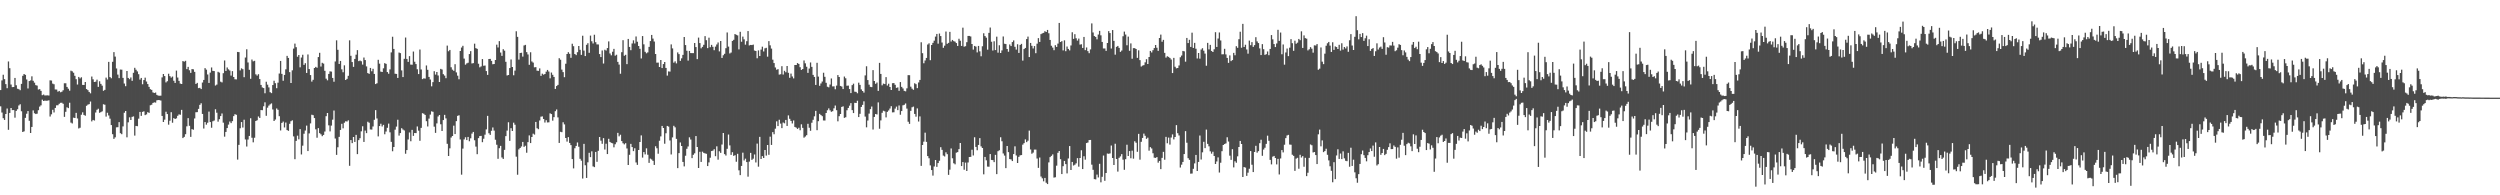 <?xml version="1.0" encoding="UTF-8"?>
<svg xmlns="http://www.w3.org/2000/svg" width="1920" height="150">
  <path d="M0 69.195h1v12.462H0zM1 61.744h1v24.662H1zM2 57.372h1v33.394H2zM3 60.776h1v31.329H3zM4 64.598h1v22.946H4zM5 67.742h1v15.598H5zM6 47.195h1v52.495H6zM7 52.392h1v34.359H7zM8 64.943h1v18.000H8zM9 66.938h1v17.632H9zM10 66.824h1v17.699H10zM11 59.878h1v30.468H11zM12 65.509h1v19.641H12zM13 68.156h1v15.749H13zM14 68.494h1v12.501H14zM15 69.270h1v10.796H15zM16 64.432h1v21.037H16zM17 58.234h1v43.153H17zM18 56.836h1v44.033H18zM19 57.500h1v32.996H19zM20 61.031h1v26.294H20zM21 67.953h1v17.367H21zM22 62.240h1v30.519H22zM23 61.734h1v40.416H23zM24 58.642h1v38.854H24zM25 62.066h1v22.735H25zM26 63.511h1v23.489H26zM27 65.362h1v22.251H27zM28 65.754h1v21.559H28zM29 68.755h1v15.901H29zM30 68.479h1v13.372H30zM31 69.792h1v11.090H31zM32 73.104h1v3.454H32zM33 72.586h1v4.994H33zM34 73.305h1v3.982H34zM35 73.283h1v4.140H35zM36 73.211h1v4.105H36zM37 73.385h1v3.658H37zM38 61.717h1v27.775H38zM39 61.864h1v25.951H39zM40 64.192h1v20.139H40zM41 64.725h1v21.656H41zM42 68.703h1v14.169H42zM43 68.755h1v12.128H43zM44 70.424h1v10.398H44zM45 69.852h1v9.860H45zM46 70.844h1v8.083H46zM47 70.457h1v8.450H47zM48 69.339h1v10.374H48zM49 63.923h1v25.811H49zM50 63.968h1v21.907H50zM51 66.778h1v15.658H51zM52 68.139h1v14.884H52zM53 69.641h1v9.282H53zM54 54.294h1v39.846H54zM55 54.797h1v40.035H55zM56 55.869h1v34.524H56zM57 58.205h1v32.424H57zM58 60.818h1v25.866H58zM59 64.911h1v26.082H59zM60 59.080h1v39.582H60zM61 60.199h1v37.893H61zM62 59.356h1v28.772H62zM63 65.186h1v21.085H63zM64 65.261h1v23.006H64zM65 62.973h1v25.918H65zM66 68.382h1v12.896H66zM67 69.205h1v11.174H67zM68 70.596h1v9.381H68zM69 71.704h1v6.292H69zM70 58.759h1v34.492H70zM71 60.904h1v31.225H71zM72 62.964h1v29.579H72zM73 62.743h1v23.702H73zM74 61.194h1v23.115H74zM75 66.704h1v16.779H75zM76 62.411h1v24.206H76zM77 64.416h1v21.689H77zM78 65.781h1v19.715H78zM79 69.735h1v10.360H79zM80 69.015h1v11.402H80zM81 59.605h1v29.949H81zM82 61.097h1v25.489H82zM83 47.528h1v41.152H83zM84 59.200h1v31.961H84zM85 60.133h1v35.912H85zM86 47.488h1v55.582H86zM87 40.026h1v66.626H87zM88 43.488h1v61.962H88zM89 52.603h1v45.164H89zM90 57.311h1v40.373H90zM91 60.004h1v33.776H91zM92 53.415h1v48.868H92zM93 53.518h1v49.566H93zM94 59.812h1v37.240H94zM95 64.149h1v22.429H95zM96 66.194h1v19.066H96zM97 54.530h1v50.947H97zM98 59.874h1v34.072H98zM99 60.801h1v29.303H99zM100 59.514h1v32.621H100zM101 62.066h1v27.698H101zM102 55.924h1v33.467H102zM103 52.067h1v52.098H103zM104 53.552h1v43.179H104zM105 54.838h1v42.087H105zM106 57.009h1v34.144H106zM107 61.134h1v24.814H107zM108 59.837h1v29.160H108zM109 64.704h1v21.230H109zM110 61.472h1v24.006H110zM111 59.654h1v28.750H111zM112 62.637h1v25.244H112zM113 64.582h1v21.570H113zM114 66.689h1v20.001H114zM115 68.519h1v12.348H115zM116 69.025h1v11.388H116zM117 70.958h1v8.100H117zM118 71.442h1v7.170H118zM119 71.039h1v7.762H119zM120 72.856h1v4.183H120zM121 73.411h1v3.380H121zM122 73.514h1v3.385H122zM123 73.478h1v3.750H123zM124 59.452h1v29.588H124zM125 56.854h1v36.847H125zM126 58.396h1v33.491H126zM127 63.300h1v22.536H127zM128 62.370h1v25.225H128zM129 56.624h1v39.144H129zM130 58.467h1v34.232H130zM131 59.597h1v26.585H131zM132 58.753h1v35.494H132zM133 62.015h1v28.686H133zM134 63.701h1v27.668H134zM135 54.241h1v36.642H135zM136 59.552h1v29.407H136zM137 62.125h1v25.731H137zM138 64.184h1v23.951H138zM139 64.531h1v19.832H139zM140 46.914h1v59.144H140zM141 47.349h1v57.745H141zM142 46.680h1v56.396H142zM143 53.115h1v43.899H143zM144 51.372h1v39.375H144zM145 53.949h1v42.651H145zM146 55.939h1v49.180H146zM147 53.030h1v46.134H147zM148 53.236h1v46.420H148zM149 55.170h1v35.805H149zM150 64.466h1v21.752H150zM151 63.634h1v22.475H151zM152 67.711h1v15.891H152zM153 67.448h1v13.112H153zM154 68.415h1v10.874H154zM155 63.404h1v24.121H155zM156 61.383h1v37.335H156zM157 52.305h1v41.419H157zM158 53.508h1v42.218H158zM159 57.192h1v37.067H159zM160 63.670h1v22.024H160zM161 55.762h1v37.970H161zM162 51.817h1v46.265H162zM163 54.447h1v38.673H163zM164 54.566h1v37.989H164zM165 65.694h1v18.198H165zM166 64.993h1v21.562H166zM167 55.119h1v38.346H167zM168 55.734h1v35.789H168zM169 62.724h1v26.426H169zM170 63.270h1v23.884H170zM171 56.237h1v37.981H171zM172 46.426h1v58.526H172zM173 54.454h1v46.852H173zM174 51.797h1v46.559H174zM175 53.244h1v42.459H175zM176 54.183h1v39.152H176zM177 58.051h1v36.531H177zM178 54.614h1v38.441H178zM179 59.144h1v30.064H179zM180 60.851h1v26.851H180zM181 60.957h1v27.199H181zM182 39.880h1v82.700H182zM183 40.038h1v71.205H183zM184 54.041h1v44.442H184zM185 52.487h1v41.238H185zM186 53.159h1v44.796H186zM187 59.274h1v32.666H187zM188 44.189h1v62.908H188zM189 37.856h1v74.690H189zM190 47.971h1v59.187H190zM191 53.628h1v50.767H191zM192 60.499h1v30.341H192zM193 45.709h1v60.084H193zM194 47.119h1v62.175H194zM195 46.678h1v59.126H195zM196 57.084h1v35.833H196zM197 58.067h1v34.298H197zM198 56.983h1v32.449H198zM199 60.724h1v29.826H199zM200 65.234h1v19.283H200zM201 67.161h1v17.469H201zM202 67.628h1v13.993H202zM203 71.639h1v6.971H203zM204 62.774h1v26.158H204zM205 65.001h1v17.705H205zM206 67.113h1v13.993H206zM207 70.834h1v9.308H207zM208 71.535h1v7.876H208zM209 65.342h1v18.706H209zM210 61.982h1v30.946H210zM211 63.901h1v27.923H211zM212 67.761h1v15.565H212zM213 63.489h1v20.857H213zM214 56.489h1v32.761H214zM215 46.815h1v53.362H215zM216 56.745h1v37.654H216zM217 62.013h1v31.383H217zM218 57.559h1v40.354H218zM219 53.245h1v40.880H219zM220 42.904h1v57.007H220zM221 44.499h1v56.013H221zM222 55.381h1v39.691H222zM223 63.723h1v29.361H223zM224 54.016h1v38.411H224zM225 37.325h1v67.448H225zM226 33.511h1v88.760H226zM227 36.252h1v71.928H227zM228 43.591h1v60.619H228zM229 42.248h1v64.777H229zM230 51.710h1v47.481H230zM231 44.198h1v74.432H231zM232 42.041h1v69.813H232zM233 49.840h1v52.869H233zM234 48.533h1v51.729H234zM235 56.024h1v40.438H235zM236 41.823h1v74.188H236zM237 53.038h1v49.427H237zM238 57.646h1v37.144H238zM239 62.687h1v25.439H239zM240 61.263h1v27.221H240zM241 52.226h1v38.471H241zM242 51.336h1v47.994H242zM243 52.014h1v53.750H243zM244 43.816h1v54.605H244zM245 40.543h1v61.696H245zM246 51.111h1v52.063H246zM247 48.255h1v56.366H247zM248 48.834h1v54.796H248zM249 54.371h1v46.656H249zM250 60.403h1v28.829H250zM251 61.714h1v25.078H251zM252 56.778h1v39.454H252zM253 54.800h1v46.091H253zM254 55.010h1v41.444H254zM255 59.878h1v32.003H255zM256 62.778h1v22.106H256zM257 47.212h1v59.167H257zM258 30.951h1v87.983H258zM259 38.229h1v74.847H259zM260 49.087h1v56.016H260zM261 46.772h1v52.994H261zM262 53.267h1v41.824H262zM263 55.508h1v43.072H263zM264 50.194h1v44.078H264zM265 61.424h1v31.729H265zM266 60.595h1v32.764H266zM267 58.239h1v34.192H267zM268 30.971h1v96.348H268zM269 42.876h1v64.693H269zM270 47.649h1v62.255H270zM271 51.329h1v53.889H271zM272 45.265h1v63.735H272zM273 41.976h1v61.604H273zM274 38.488h1v79.873H274zM275 46.944h1v60.693H275zM276 46.495h1v59.653H276zM277 47.043h1v53.823H277zM278 49.617h1v47.339H278zM279 44.160h1v64.849H279zM280 46.109h1v54.209H280zM281 51.019h1v51.225H281zM282 56.110h1v37.394H282zM283 56.714h1v37.542H283zM284 52.155h1v47.261H284zM285 54.723h1v44.805H285zM286 52.820h1v44.280H286zM287 56.797h1v35.186H287zM288 64.555h1v20.009H288zM289 63.927h1v27.074H289zM290 45.939h1v58.827H290zM291 48.916h1v47.905H291zM292 54.978h1v40.063H292zM293 55.281h1v41.854H293zM294 52.476h1v43.436H294zM295 48.506h1v54.600H295zM296 49.034h1v52.002H296zM297 55.367h1v42.758H297zM298 56.635h1v38.287H298zM299 53.282h1v48.344H299zM300 40.229h1v68.699H300zM301 28.229h1v87.922H301zM302 37.596h1v75.309H302zM303 56.652h1v42.957H303zM304 56.804h1v40.416H304zM305 59.840h1v32.110H305zM306 40.327h1v63.809H306zM307 40.791h1v61.390H307zM308 54.057h1v44.397H308zM309 59.211h1v40.271H309zM310 45.183h1v55.014H310zM311 28.817h1v89.250H311zM312 45.280h1v69.954H312zM313 47.513h1v59.592H313zM314 43.099h1v58.630H314zM315 49.604h1v58.878H315zM316 49.723h1v50.040H316zM317 39.561h1v64.784H317zM318 47.433h1v54.733H318zM319 49.223h1v53.015H319zM320 53.187h1v43.955H320zM321 56.900h1v43.453H321zM322 38.055h1v70.075H322zM323 53.349h1v44.834H323zM324 60.791h1v26.164H324zM325 60.181h1v27.154H325zM326 60.359h1v27.932H326zM327 50.292h1v42.773H327zM328 53.606h1v43.500H328zM329 59.102h1v31.972H329zM330 61.066h1v26.953H330zM331 66.299h1v19.226H331zM332 63.094h1v22.746H332zM333 54.697h1v42.602H333zM334 57.313h1v44.730H334zM335 55.299h1v39.446H335zM336 57.970h1v31.469H336zM337 62.975h1v25.336H337zM338 52.914h1v42.535H338zM339 53.379h1v47.250H339zM340 56.994h1v35.242H340zM341 58.070h1v30.131H341zM342 60.082h1v30.867H342zM343 35.011h1v75.441H343zM344 39.382h1v80.418H344zM345 38.335h1v75.562H345zM346 51.671h1v53.930H346zM347 53.488h1v50.938H347zM348 54.367h1v42.145H348zM349 49.310h1v53.631H349zM350 55.615h1v37.402H350zM351 58.091h1v30.886H351zM352 60.874h1v27.639H352zM353 39.177h1v67.952H353zM354 36.516h1v97.620H354zM355 35.151h1v78.974H355zM356 45.026h1v62.020H356zM357 49.647h1v55.787H357zM358 48.696h1v58.883H358zM359 48.198h1v56.952H359zM360 41.548h1v66.961H360zM361 39.269h1v66.965H361zM362 48.727h1v53.879H362zM363 48.477h1v52.872H363zM364 33.544h1v74.201H364zM365 36.988h1v75.597H365zM366 37.526h1v80.918H366zM367 48.953h1v57.118H367zM368 51.727h1v52.766H368zM369 50.979h1v53.392H369zM370 45.363h1v63.866H370zM371 50.506h1v56.029H371zM372 50.307h1v53.096H372zM373 54.555h1v44.830H373zM374 57.511h1v31.462H374zM375 45.300h1v57.072H375zM376 45.224h1v58.363H376zM377 46.748h1v53.706H377zM378 49.340h1v48.540H378zM379 49.174h1v51.148H379zM380 46.056h1v61.280H380zM381 34.313h1v76.860H381zM382 36.437h1v85.509H382zM383 31.576h1v82.217H383zM384 40.338h1v71.663H384zM385 42.915h1v78.024H385zM386 37.764h1v84.308H386zM387 38.921h1v76.171H387zM388 47.456h1v57.075H388zM389 57.945h1v42.352H389zM390 57.583h1v36.309H390zM391 52.268h1v55.934H391zM392 45.648h1v52.799H392zM393 51.470h1v49.122H393zM394 57.829h1v36.368H394zM395 54.209h1v41.568H395zM396 24.010h1v96.325H396zM397 28.321h1v105.862H397zM398 45.785h1v68.956H398zM399 40.719h1v72.969H399zM400 40.476h1v72.013H400zM401 43.452h1v65.552H401zM402 34.902h1v77.898H402zM403 34.476h1v77.462H403zM404 40.049h1v77.239H404zM405 41.847h1v67.301H405zM406 49.769h1v54.240H406zM407 40.155h1v69.740H407zM408 47.219h1v57.986H408zM409 48.075h1v54.588H409zM410 51.724h1v51.657H410zM411 51.538h1v42.085H411zM412 54.250h1v44.237H412zM413 54.405h1v44.810H413zM414 52.528h1v39.994H414zM415 58.279h1v31.319H415zM416 56.583h1v32.829H416zM417 57.333h1v34.053H417zM418 56.816h1v37.281H418zM419 55.051h1v37.288H419zM420 53.699h1v40.339H420zM421 54.925h1v39.015H421zM422 60.178h1v26.862H422zM423 55.711h1v31.901H423zM424 57.429h1v35.241H424zM425 59.066h1v30.917H425zM426 68.317h1v17.070H426zM427 66.084h1v18.000H427zM428 65.177h1v24.988H428zM429 44.705h1v65.075H429zM430 45.877h1v55.339H430zM431 53.461h1v48.076H431zM432 55.406h1v38.503H432zM433 59.313h1v36.242H433zM434 48.947h1v57.034H434zM435 41.466h1v67.296H435zM436 40.109h1v65.205H436zM437 41.330h1v68.444H437zM438 44.374h1v67.069H438zM439 33.571h1v88.568H439zM440 35.505h1v93.824H440zM441 41.475h1v72.381H441zM442 42.325h1v69.774H442zM443 40.083h1v69.335H443zM444 35.304h1v77.387H444zM445 38.248h1v83.689H445zM446 42.122h1v81.286H446zM447 27.422h1v109.701H447zM448 38.860h1v71.625H448zM449 43.043h1v83.869H449zM450 34.384h1v102.247H450zM451 33.178h1v91.474H451zM452 40.564h1v76.794H452zM453 27.351h1v93.336H453zM454 31.686h1v84.518H454zM455 33.369h1v94.435H455zM456 26.687h1v101.678H456zM457 32.393h1v84.276H457zM458 34.102h1v90.142H458zM459 34.153h1v81.659H459zM460 41.531h1v63.666H460zM461 43.833h1v64.212H461zM462 38.774h1v71.670H462zM463 48.793h1v57.305H463zM464 38.185h1v76.667H464zM465 38.790h1v71.605H465zM466 36.937h1v81.385H466zM467 31.818h1v74.775H467zM468 41.076h1v67.949H468zM469 42.486h1v67.259H469zM470 39.735h1v70.325H470zM471 37.511h1v75.640H471zM472 42.732h1v68.060H472zM473 42.056h1v67.225H473zM474 47.503h1v54.538H474zM475 49.601h1v55.089H475zM476 56.650h1v46.838H476zM477 40.083h1v68.259H477zM478 30.851h1v79.187H478zM479 42.780h1v68.142H479zM480 42.087h1v67.885H480zM481 49.234h1v64.773H481zM482 29.877h1v96.820H482zM483 36.029h1v82.842H483zM484 38.532h1v71.981H484zM485 33.360h1v79.568H485zM486 30.963h1v85.097H486zM487 33.380h1v80.494H487zM488 28.005h1v96.778H488zM489 32.074h1v94.529H489zM490 35.326h1v79.865H490zM491 37.458h1v71.606H491zM492 44.876h1v59.131H492zM493 27.714h1v93.323H493zM494 34.046h1v82.739H494zM495 39.805h1v78.775H495zM496 40.982h1v72.954H496zM497 40.239h1v78.576H497zM498 35.983h1v89.087H498zM499 31.517h1v90.274H499zM500 26.824h1v95.652H500zM501 29.632h1v93.936H501zM502 31.871h1v94.795H502zM503 41.477h1v70.831H503zM504 48.148h1v65.725H504zM505 48.059h1v70.016H505zM506 51.459h1v56.611H506zM507 46.085h1v58.681H507zM508 52.277h1v44.460H508zM509 49.218h1v49.102H509zM510 47.594h1v62.816H510zM511 52.150h1v50.200H511zM512 58.081h1v38.614H512zM513 54.819h1v42.397H513zM514 54.978h1v52.883H514zM515 34.083h1v84.570H515zM516 37.193h1v68.347H516zM517 48.133h1v48.462H517zM518 47.110h1v50.686H518zM519 48.712h1v57.942H519zM520 40.227h1v88.918H520zM521 41.558h1v76.054H521zM522 46.760h1v62.636H522zM523 44.804h1v67.300H523zM524 42.149h1v82.225H524zM525 28.414h1v99.394H525zM526 34.607h1v84.993H526zM527 38.953h1v75.308H527zM528 46.563h1v65.932H528zM529 39.110h1v66.374H529zM530 40.761h1v66.374H530zM531 40.823h1v80.612H531zM532 40.811h1v78.091H532zM533 33.033h1v84.724H533zM534 36.159h1v68.350H534zM535 45.409h1v67.495H535zM536 28.857h1v100.168H536zM537 33.086h1v83.508H537zM538 37.130h1v87.232H538zM539 35.983h1v80.476H539zM540 34.404h1v83.014H540zM541 27.764h1v90.057H541zM542 30.895h1v87.232H542zM543 36.985h1v90.570H543zM544 28.948h1v95.776H544zM545 36.249h1v84.887H545zM546 34.473h1v81.533H546zM547 35.950h1v79.743H547zM548 38.557h1v76.054H548zM549 35.793h1v84.144H549zM550 34.145h1v78.219H550zM551 32.624h1v89.986H551zM552 39.449h1v76.714H552zM553 31.498h1v85.908H553zM554 44.489h1v66.536H554zM555 42.458h1v59.705H555zM556 41.295h1v77.074H556zM557 37.035h1v82.411H557zM558 24.922h1v89.338H558zM559 35.799h1v67.545H559zM560 41.078h1v70.575H560zM561 40.346h1v78.569H561zM562 31.444h1v85.467H562zM563 30.592h1v89.095H563zM564 26.176h1v93.013H564zM565 26.747h1v97.452H565zM566 27.188h1v90.932H566zM567 37.923h1v92.911H567zM568 24.440h1v110.077H568zM569 32.054h1v95.370H569zM570 28.107h1v89.125H570zM571 30.224h1v92.990H571zM572 34.299h1v87.572H572zM573 31.634h1v92.833H573zM574 23.847h1v111.815H574zM575 34.885h1v89.236H575zM576 34.485h1v82.913H576zM577 34.589h1v88.187H577zM578 34.269h1v87.598H578zM579 38.798h1v79.838H579zM580 39.153h1v85.640H580zM581 44.730h1v65.563H581zM582 38.681h1v89.328H582zM583 42.984h1v62.151H583zM584 38.115h1v83.984H584zM585 35.838h1v84.092H585zM586 39.511h1v81.814H586zM587 37.096h1v78.103H587zM588 36.688h1v82.815H588zM589 43.545h1v67.813H589zM590 31.576h1v87.319H590zM591 34.816h1v70.161H591zM592 37.338h1v73.965H592zM593 45.821h1v55.644H593zM594 48.452h1v54.653H594zM595 51.799h1v47.000H595zM596 53.542h1v39.635H596zM597 53.071h1v43.746H597zM598 57.291h1v34.679H598zM599 57.056h1v37.880H599zM600 50.830h1v47.591H600zM601 57.248h1v36.866H601zM602 54.350h1v40.347H602zM603 55.523h1v36.563H603zM604 50.695h1v46.022H604zM605 55.890h1v32.713H605zM606 59.773h1v31.463H606zM607 56.512h1v36.387H607zM608 58.728h1v36.068H608zM609 60.216h1v32.301H609zM610 49.897h1v47.594H610zM611 49.942h1v48.120H611zM612 48.431h1v50.613H612zM613 49.099h1v49.002H613zM614 51.626h1v48.438H614zM615 53.687h1v41.803H615zM616 52.996h1v45.199H616zM617 46.456h1v59.266H617zM618 48.651h1v56.217H618zM619 51.271h1v52.580H619zM620 55.972h1v39.090H620zM621 52.621h1v45.500H621zM622 47.996h1v52.481H622zM623 51.368h1v42.886H623zM624 57.485h1v34.528H624zM625 59.071h1v30.256H625zM626 65.249h1v19.911H626zM627 48.234h1v51.746H627zM628 58.838h1v34.234H628zM629 65.909h1v21.528H629zM630 64.080h1v24.287H630zM631 62.607h1v26.627H631zM632 55.855h1v36.677H632zM633 58.973h1v33.589H633zM634 63.592h1v23.192H634zM635 66.635h1v18.042H635zM636 67.070h1v16.165H636zM637 64.940h1v19.783H637zM638 60.248h1v25.622H638zM639 66.335h1v19.088H639zM640 66.296h1v16.901H640zM641 68.572h1v12.476H641zM642 65.730h1v18.900H642zM643 57.628h1v35.568H643zM644 59.148h1v30.093H644zM645 66.003h1v21.548H645zM646 66.480h1v15.645H646zM647 68.423h1v13.221H647zM648 58.782h1v31.719H648zM649 60.130h1v29.919H649zM650 65.840h1v18.852H650zM651 65.724h1v17.166H651zM652 68.411h1v12.753H652zM653 71.488h1v7.730H653zM654 65.365h1v19.206H654zM655 64.256h1v22.591H655zM656 70.382h1v8.548H656zM657 70.550h1v8.533H657zM658 71.614h1v5.751H658zM659 63.493h1v26.436H659zM660 65.179h1v22.205H660zM661 68.639h1v13.468H661zM662 69.906h1v10.614H662zM663 71.101h1v6.734H663zM664 57.881h1v31.672H664zM665 50.869h1v46.947H665zM666 61.477h1v31.114H666zM667 65.017h1v22.222H667zM668 66.703h1v17.087H668zM669 66.913h1v14.927H669zM670 53.876h1v45.599H670zM671 62.198h1v27.623H671zM672 64.355h1v23.205H672zM673 63.394h1v24.540H673zM674 69.798h1v8.843H674zM675 48.299h1v50.544H675zM676 56.776h1v35.669H676zM677 65.558h1v21.078H677zM678 64.224h1v20.810H678zM679 64.580h1v20.904H679zM680 59.248h1v30.920H680zM681 65.704h1v20.185H681zM682 64.314h1v20.545H682zM683 66.809h1v16.539H683zM684 69.118h1v12.431H684zM685 63.874h1v22.434H685zM686 63.807h1v22.395H686zM687 65.119h1v18.296H687zM688 67.458h1v14.437H688zM689 67.143h1v17.448H689zM690 69.756h1v11.219H690zM691 63.044h1v25.058H691zM692 66.691h1v18.618H692zM693 67.942h1v12.940H693zM694 69.764h1v10.710H694zM695 70.130h1v9.344H695zM696 67.815h1v15.613H696zM697 57.685h1v35.795H697zM698 57.754h1v37.356H698zM699 66.549h1v18.621H699zM700 68.079h1v14.323H700zM701 68.973h1v12.906H701zM702 63.962h1v23.536H702zM703 64.682h1v24.932H703zM704 67.677h1v15.591H704zM705 63.347h1v30.002H705zM706 61.373h1v28.002H706zM707 32.466h1v94.929H707zM708 40.862h1v70.473H708zM709 48.579h1v60.226H709zM710 46.454h1v55.447H710zM711 44.513h1v64.416H711zM712 34.226h1v85.645H712zM713 33.265h1v88.280H713zM714 46.218h1v80.802H714zM715 34.543h1v96.084H715zM716 32.933h1v101.936H716zM717 31.244h1v96.601H717zM718 28.088h1v94.797H718zM719 26.059h1v102.078H719zM720 33.558h1v91.684H720zM721 25.739h1v97.682H721zM722 27.693h1v85.366H722zM723 32.650h1v82.439H723zM724 36.730h1v82.763H724zM725 35.087h1v85.092H725zM726 24.232h1v92.751H726zM727 33.654h1v84.762H727zM728 32.942h1v101.351H728zM729 24.499h1v105.825H729zM730 31.907h1v82.124H730zM731 30.678h1v90.872H731zM732 31.566h1v93.823H732zM733 32.002h1v94.188H733zM734 33.071h1v84.195H734zM735 35.279h1v81.572H735zM736 29.729h1v84.802H736zM737 31.275h1v78.566H737zM738 35.281h1v92.262H738zM739 21.236h1v103.241H739zM740 35.865h1v94.481H740zM741 35.500h1v89.388H741zM742 32.410h1v98.893H742zM743 27.622h1v97.162H743zM744 27.601h1v92.956H744zM745 28.019h1v92.473H745zM746 33.769h1v81.241H746zM747 38.105h1v81.283H747zM748 35.294h1v70.124H748zM749 35.767h1v77.084H749zM750 40.257h1v75.152H750zM751 35.254h1v76.067H751zM752 39.428h1v66.659H752zM753 43.198h1v69.241H753zM754 35.516h1v78.130H754zM755 25.553h1v108.359H755zM756 27.712h1v92.828H756zM757 28.907h1v94.240H757zM758 38.143h1v89.813H758zM759 25.263h1v102.787H759zM760 21.158h1v97.181H760zM761 32.067h1v90.756H761zM762 38.823h1v84.162H762zM763 31.700h1v92.816H763zM764 38.460h1v80.458H764zM765 28.185h1v105.559H765zM766 40.461h1v75.654H766zM767 34.785h1v80.596H767zM768 40.694h1v64.729H768zM769 38.729h1v69.770H769zM770 28.024h1v89.817H770zM771 33.613h1v85.898H771zM772 33.828h1v95.289H772zM773 37.645h1v74.485H773zM774 39.722h1v77.091H774zM775 34.126h1v88.045H775zM776 35.387h1v87.096H776zM777 32.324h1v91.378H777zM778 31.008h1v87.313H778zM779 35.958h1v76.411H779zM780 38.118h1v81.262H780zM781 33.989h1v91.188H781zM782 40.671h1v79.794H782zM783 34.485h1v84.830H783zM784 33.684h1v85.387H784zM785 46.551h1v64.535H785zM786 37.666h1v72.286H786zM787 36.835h1v70.239H787zM788 29.978h1v79.172H788zM789 28.108h1v79.912H789zM790 43.848h1v56.449H790zM791 32.979h1v81.827H791zM792 35.172h1v82.890H792zM793 37.227h1v79.967H793zM794 35.395h1v79.494H794zM795 40.865h1v74.039H795zM796 33.559h1v88.194H796zM797 29.309h1v99.591H797zM798 32.212h1v88.785H798zM799 26.226h1v109.369H799zM800 25.599h1v111.360H800zM801 25.249h1v113.990H801zM802 23.940h1v112.700H802zM803 24.561h1v115.775H803zM804 22.993h1v118.383H804zM805 25.527h1v99.190H805zM806 30.676h1v90.012H806zM807 35.145h1v84.544H807zM808 36.574h1v82.017H808zM809 38.534h1v97.847H809zM810 34.720h1v101.427H810zM811 36.029h1v91.228H811zM812 33.464h1v83.870H812zM813 17.632h1v98.344H813zM814 32.238h1v90.024H814zM815 31.586h1v102.113H815zM816 38.711h1v88.918H816zM817 30.993h1v92.598H817zM818 39.324h1v86.739H818zM819 35.712h1v97.434H819zM820 37.585h1v84.134H820zM821 38.729h1v73.431H821zM822 34.938h1v95.614H822zM823 24.776h1v99.597H823zM824 29.827h1v97.291H824zM825 26.284h1v100.243H825zM826 29.380h1v96.038H826zM827 31.166h1v90.299H827zM828 29.632h1v98.365H828zM829 34.249h1v87.099H829zM830 33.974h1v81.425H830zM831 36.835h1v92.997H831zM832 28.367h1v91.668H832zM833 38.511h1v84.139H833zM834 36.439h1v73.457H834zM835 39.285h1v70.192H835zM836 40.855h1v66.724H836zM837 37.953h1v69.519H837zM838 17.965h1v108.513H838zM839 24.932h1v105.456H839zM840 27.719h1v109.865H840zM841 28.341h1v109.442H841zM842 30.224h1v103.859H842zM843 26.523h1v109.766H843zM844 23.693h1v102.126H844zM845 27.137h1v112.904H845zM846 32.226h1v103.582H846zM847 37.220h1v82.203H847zM848 37.230h1v101.625H848zM849 39.063h1v93.806H849zM850 33.024h1v84.868H850zM851 23.935h1v94.162H851zM852 25.396h1v92.409H852zM853 37.270h1v74.479H853zM854 23.076h1v98.274H854zM855 31.385h1v95.334H855zM856 41.971h1v68.434H856zM857 35.992h1v86.112H857zM858 35.292h1v96.508H858zM859 36.742h1v84.469H859zM860 39.846h1v80.275H860zM861 38.808h1v79.566H861zM862 27.845h1v94.762H862zM863 24.273h1v106.132H863zM864 26.514h1v95.729H864zM865 34.739h1v76.424H865zM866 28.124h1v91.706H866zM867 39.022h1v76.995H867zM868 33.334h1v88.214H868zM869 45.088h1v70.645H869zM870 36.948h1v84.919H870zM871 36.958h1v71.519H871zM872 37.628h1v71.984H872zM873 44.447h1v72.158H873zM874 38.678h1v64.145H874zM875 46.198h1v76.404H875zM876 51.102h1v57.778H876zM877 50.390h1v55.532H877zM878 50.040h1v52.541H878zM879 47.888h1v56.393H879zM880 45.461h1v61.163H880zM881 49.135h1v56.578H881zM882 43.786h1v71.904H882zM883 39.124h1v73.900H883zM884 40.303h1v73.717H884zM885 38.539h1v79.178H885zM886 36.903h1v84.164H886zM887 34.556h1v86.728H887zM888 36.672h1v83.945H888zM889 39.052h1v85.854H889zM890 29.169h1v94.408H890zM891 26.576h1v103.303H891zM892 32.045h1v89.188H892zM893 30.620h1v85.988H893zM894 40.588h1v82.089H894zM895 44.242h1v60.892H895zM896 43.233h1v66.788H896zM897 43.660h1v62.038H897zM898 44.513h1v66.556H898zM899 45.722h1v59.893H899zM900 56.113h1v47.120H900zM901 44.450h1v62.618H901zM902 51.266h1v53.974H902zM903 52.468h1v43.653H903zM904 52.216h1v50.070H904zM905 50.265h1v53.789H905zM906 43.980h1v84.664H906zM907 42.665h1v83.803H907zM908 39.116h1v85.263H908zM909 39.438h1v78.876H909zM910 47.386h1v53.317H910zM911 29.122h1v80.493H911zM912 33.073h1v88.435H912zM913 30.592h1v92.179H913zM914 36.056h1v97.341H914zM915 25.077h1v108.196H915zM916 36.816h1v92.809H916zM917 32.911h1v92.602H917zM918 37.423h1v81.554H918zM919 44.878h1v86.462H919zM920 40.697h1v83.651H920zM921 45.046h1v59.019H921zM922 38.019h1v84.484H922zM923 37.040h1v79.950H923zM924 38.888h1v70.002H924zM925 41.142h1v72.634H925zM926 50.459h1v49.049H926zM927 32.907h1v77.586H927zM928 37.963h1v74.398H928zM929 34.469h1v81.736H929zM930 39.106h1v78.930H930zM931 39.948h1v76.607H931zM932 37.825h1v81.994H932zM933 24.707h1v101.247H933zM934 36.033h1v87.948H934zM935 29.572h1v91.293H935zM936 24.909h1v107.611H936zM937 31.057h1v93.908H937zM938 41.729h1v74.374H938zM939 41.699h1v69.645H939zM940 37.486h1v73.134H940zM941 41.795h1v68.316H941zM942 44.494h1v60.921H942zM943 48.275h1v60.397H943zM944 42.543h1v77.021H944zM945 46.946h1v75.838H945zM946 46.128h1v68.470H946zM947 40.589h1v87.966H947zM948 42.423h1v81.433H948zM949 35.466h1v89.507H949zM950 36.706h1v83.357H950zM951 30.126h1v82.785H951zM952 24.379h1v83.854H952zM953 36.661h1v73.933H953zM954 18.314h1v117.622H954zM955 36.068h1v92.246H955zM956 34.332h1v94.383H956zM957 37.992h1v97.072H957zM958 41.241h1v91.346H958zM959 31.158h1v98.440H959zM960 34.711h1v81.293H960zM961 32.348h1v94.158H961zM962 36.015h1v96.134H962zM963 34.664h1v82.095H963zM964 28.567h1v83.432H964zM965 31.813h1v85.424H965zM966 33.082h1v82.987H966zM967 37.184h1v72.817H967zM968 42.282h1v65.016H968zM969 33.911h1v85.746H969zM970 37.790h1v77.064H970zM971 42.116h1v71.363H971zM972 41.630h1v68.859H972zM973 39.500h1v64.711H973zM974 42.403h1v65.720H974zM975 37.601h1v85.186H975zM976 26.927h1v99.339H976zM977 30.184h1v90.156H977zM978 33.838h1v85.936H978zM979 36.159h1v85.161H979zM980 33.368h1v92.880H980zM981 22.873h1v99.141H981zM982 31.377h1v102.630H982zM983 24.961h1v96.765H983zM984 41.652h1v73.574H984zM985 34.161h1v82.906H985zM986 49.649h1v61.519H986zM987 40.315h1v65.766H987zM988 37.278h1v66.775H988zM989 43.115h1v60.459H989zM990 36.623h1v74.357H990zM991 30.060h1v81.092H991zM992 33.198h1v85.658H992zM993 38.993h1v80.733H993zM994 31.243h1v99.989H994zM995 33.602h1v88.179H995zM996 32.761h1v88.448H996zM997 29.890h1v99.714H997zM998 30.864h1v88.033H998zM999 24.040h1v96.920H999zM1000 36.838h1v83.049H1000zM1001 27.172h1v100.905H1001zM1002 29.304h1v91.868H1002zM1003 29.684h1v105.564H1003zM1004 38.685h1v93.992H1004zM1005 37.841h1v83.406H1005zM1006 36.180h1v74.762H1006zM1007 37.390h1v74.150H1007zM1008 40.434h1v76.676H1008zM1009 34.832h1v81.885H1009zM1010 34.948h1v84.140H1010zM1011 33.857h1v92.147H1011zM1012 53.560h1v49.599H1012zM1013 52.762h1v46.784H1013zM1014 36.445h1v75.932H1014zM1015 47.384h1v60.452H1015zM1016 49.261h1v67.590H1016zM1017 41.199h1v74.810H1017zM1018 35.126h1v79.112H1018zM1019 33.208h1v85.674H1019zM1020 32.221h1v90.953H1020zM1021 35.031h1v92.650H1021zM1022 39.894h1v91.301H1022zM1023 32.445h1v107.529H1023zM1024 38.284h1v86.284H1024zM1025 35.611h1v101.939H1025zM1026 36.159h1v83.239H1026zM1027 37.618h1v77.006H1027zM1028 34.406h1v87.662H1028zM1029 38.876h1v79.044H1029zM1030 33.245h1v88.943H1030zM1031 38.113h1v78.117H1031zM1032 36.105h1v85.489H1032zM1033 37.206h1v86.286H1033zM1034 35.619h1v88.171H1034zM1035 39.798h1v77.592H1035zM1036 30.937h1v97.116H1036zM1037 26.195h1v87.239H1037zM1038 34.965h1v92.460H1038zM1039 38.404h1v84.226H1039zM1040 28.246h1v104.130H1040zM1041 12.427h1v124.460H1041zM1042 23.195h1v117.134H1042zM1043 30.215h1v103.537H1043zM1044 25.990h1v99.898H1044zM1045 28.468h1v89.974H1045zM1046 25.429h1v90.200H1046zM1047 31.385h1v87.823H1047zM1048 29.412h1v91.867H1048zM1049 27.393h1v96.531H1049zM1050 35.387h1v83.807H1050zM1051 30.176h1v86.591H1051zM1052 39.080h1v74.933H1052zM1053 37.570h1v78.464H1053zM1054 36.903h1v74.943H1054zM1055 42.949h1v77.428H1055zM1056 39.382h1v69.971H1056zM1057 33.296h1v93.804H1057zM1058 38.068h1v88.033H1058zM1059 36.506h1v76.401H1059zM1060 35.781h1v83.110H1060zM1061 37.529h1v79.990H1061zM1062 28.580h1v85.793H1062zM1063 32.636h1v86.507H1063zM1064 42.045h1v76.110H1064zM1065 36.238h1v78.798H1065zM1066 36.548h1v76.440H1066zM1067 34.884h1v75.211H1067zM1068 34.957h1v79.579H1068zM1069 32.145h1v82.339H1069zM1070 35.039h1v76.653H1070zM1071 39.343h1v73.462H1071zM1072 38.606h1v83.254H1072zM1073 36.593h1v76.621H1073zM1074 33.964h1v87.122H1074zM1075 34.528h1v76.697H1075zM1076 38.490h1v68.814H1076zM1077 42.427h1v59.627H1077zM1078 38.765h1v73.171H1078zM1079 40.265h1v78.879H1079zM1080 43.695h1v67.013H1080zM1081 45.760h1v63.838H1081zM1082 46.937h1v63.196H1082zM1083 43.814h1v68.588H1083zM1084 34.294h1v81.775H1084zM1085 32.243h1v70.903H1085zM1086 36.934h1v73.660H1086zM1087 35.873h1v68.118H1087zM1088 37.772h1v76.452H1088zM1089 32.006h1v84.868H1089zM1090 41.461h1v71.253H1090zM1091 48.147h1v59.330H1091zM1092 50.589h1v49.058H1092zM1093 48.308h1v53.062H1093zM1094 46.149h1v56.054H1094zM1095 37.864h1v77.399H1095zM1096 36.153h1v73.702H1096zM1097 40.932h1v69.417H1097zM1098 37.492h1v77.302H1098zM1099 33.895h1v77.738H1099zM1100 32.332h1v81.184H1100zM1101 35.353h1v96.594H1101zM1102 39.323h1v82.412H1102zM1103 39.989h1v65.278H1103zM1104 41.036h1v68.971H1104zM1105 47.712h1v57.845H1105zM1106 43.883h1v60.295H1106zM1107 48.380h1v55.104H1107zM1108 46.883h1v62.115H1108zM1109 49.108h1v59.192H1109zM1110 48.123h1v58.211H1110zM1111 26.695h1v98.276H1111zM1112 39.542h1v70.175H1112zM1113 40.713h1v69.080H1113zM1114 48.402h1v54.616H1114zM1115 49.186h1v53.038H1115zM1116 42.214h1v79.663H1116zM1117 39.037h1v76.067H1117zM1118 45.920h1v64.544H1118zM1119 47.936h1v56.458H1119zM1120 46.627h1v61.281H1120zM1121 43.041h1v62.709H1121zM1122 32.030h1v73.950H1122zM1123 46.368h1v54.717H1123zM1124 46.868h1v52.269H1124zM1125 43.240h1v63.255H1125zM1126 47.771h1v54.627H1126zM1127 48.020h1v60.594H1127zM1128 52.534h1v47.646H1128zM1129 53.653h1v42.342H1129zM1130 53.800h1v42.776H1130zM1131 49.331h1v49.407H1131zM1132 48.776h1v54.702H1132zM1133 43.572h1v57.492H1133zM1134 51.966h1v49.975H1134zM1135 52.447h1v47.182H1135zM1136 49.976h1v50.674H1136zM1137 49.431h1v47.126H1137zM1138 50.525h1v48.673H1138zM1139 51.825h1v45.703H1139zM1140 58.518h1v34.808H1140zM1141 55.333h1v43.132H1141zM1142 58.098h1v36.625H1142zM1143 52.485h1v50.220H1143zM1144 46.584h1v52.719H1144zM1145 55.945h1v43.052H1145zM1146 58.414h1v35.524H1146zM1147 60.106h1v30.417H1147zM1148 52.079h1v51.720H1148zM1149 39.998h1v69.273H1149zM1150 49.929h1v48.419H1150zM1151 52.881h1v46.424H1151zM1152 54.376h1v43.532H1152zM1153 52.828h1v40.827H1153zM1154 47.489h1v56.551H1154zM1155 52.912h1v47.689H1155zM1156 59.865h1v29.949H1156zM1157 61.402h1v25.978H1157zM1158 63.077h1v25.610H1158zM1159 62.968h1v23.487H1159zM1160 63.878h1v21.694H1160zM1161 65.634h1v18.500H1161zM1162 66.725h1v14.381H1162zM1163 72.708h1v4.182H1163zM1164 73.912h1v2.008H1164zM1165 53.613h1v42.299H1165zM1166 61.567h1v27.303H1166zM1167 69.424h1v10.689H1167zM1168 71.420h1v7.544H1168zM1169 69.970h1v8.849H1169zM1170 59.626h1v28.725H1170zM1171 63.855h1v26.109H1171zM1172 67.221h1v15.797H1172zM1173 40.076h1v60.006H1173zM1174 61.668h1v26.273H1174zM1175 62.464h1v26.538H1175zM1176 67.474h1v17.111H1176zM1177 66.314h1v16.870H1177zM1178 42.710h1v69.518H1178zM1179 54.560h1v43.964H1179zM1180 60.781h1v29.419H1180zM1181 32.832h1v95.366H1181zM1182 55.445h1v41.334H1182zM1183 61.621h1v27.740H1183zM1184 59.138h1v30.443H1184zM1185 60.480h1v26.406H1185zM1186 43.609h1v77.479H1186zM1187 47.776h1v52.253H1187zM1188 56.915h1v35.226H1188zM1189 58.661h1v35.487H1189zM1190 55.863h1v36.944H1190zM1191 63.568h1v22.475H1191zM1192 47.606h1v58.329H1192zM1193 55.886h1v44.186H1193zM1194 64.918h1v24.235H1194zM1195 65.041h1v20.085H1195zM1196 68.509h1v13.443H1196zM1197 53.127h1v47.012H1197zM1198 58.063h1v38.828H1198zM1199 62.496h1v22.969H1199zM1200 67.060h1v17.846H1200zM1201 69.182h1v11.772H1201zM1202 70.973h1v8.104H1202zM1203 66.422h1v15.555H1203zM1204 69.571h1v9.654H1204zM1205 71.956h1v5.853H1205zM1206 72.965h1v4.326H1206zM1207 73.244h1v3.224H1207zM1208 48.857h1v55.653H1208zM1209 59.782h1v39.083H1209zM1210 65.518h1v17.487H1210zM1211 69.337h1v11.574H1211zM1212 70.316h1v10.694H1212zM1213 38.109h1v81.716H1213zM1214 45.565h1v50.690H1214zM1215 58.546h1v35.266H1215zM1216 31.972h1v89.432H1216zM1217 50.097h1v50.244H1217zM1218 48.954h1v52.281H1218zM1219 50.639h1v41.520H1219zM1220 65.654h1v19.497H1220zM1221 43.450h1v57.626H1221zM1222 44.352h1v54.147H1222zM1223 60.190h1v30.438H1223zM1224 54.040h1v39.720H1224zM1225 61.328h1v31.819H1225zM1226 62.154h1v26.734H1226zM1227 61.940h1v26.533H1227zM1228 65.770h1v17.633H1228zM1229 55.161h1v34.845H1229zM1230 52.431h1v45.426H1230zM1231 60.829h1v32.036H1231zM1232 60.810h1v29.857H1232zM1233 64.167h1v20.752H1233zM1234 65.886h1v19.749H1234zM1235 47.724h1v50.307H1235zM1236 56.053h1v32.874H1236zM1237 58.926h1v28.845H1237zM1238 65.006h1v20.111H1238zM1239 66.118h1v18.786H1239zM1240 57.322h1v36.943H1240zM1241 54.555h1v42.787H1241zM1242 58.678h1v32.192H1242zM1243 60.556h1v27.282H1243zM1244 67.257h1v15.315H1244zM1245 70.061h1v11.022H1245zM1246 54.620h1v38.348H1246zM1247 62.494h1v22.961H1247zM1248 66.327h1v14.934H1248zM1249 69.898h1v9.856H1249zM1250 71.828h1v6.368H1250zM1251 24.683h1v94.142H1251zM1252 52.512h1v53.180H1252zM1253 60.994h1v28.479H1253zM1254 61.398h1v29.639H1254zM1255 60.583h1v28.524H1255zM1256 41.242h1v77.479H1256zM1257 49.615h1v53.632H1257zM1258 49.349h1v50.495H1258zM1259 36.714h1v94.303H1259zM1260 47.268h1v57.758H1260zM1261 48.901h1v48.267H1261zM1262 55.335h1v40.511H1262zM1263 56.944h1v34.630H1263zM1264 49.995h1v53.028H1264zM1265 49.699h1v46.812H1265zM1266 58.982h1v32.848H1266zM1267 53.602h1v46.662H1267zM1268 57.034h1v36.515H1268zM1269 59.157h1v29.336H1269zM1270 58.542h1v33.082H1270zM1271 60.164h1v26.772H1271zM1272 56.008h1v39.752H1272zM1273 54.931h1v41.918H1273zM1274 64.158h1v23.233H1274zM1275 67.546h1v15.309H1275zM1276 66.097h1v22.372H1276zM1277 70.241h1v10.404H1277zM1278 37.882h1v76.131H1278zM1279 42.966h1v67.603H1279zM1280 55.147h1v39.654H1280zM1281 61.820h1v26.733H1281zM1282 61.568h1v25.175H1282zM1283 45.880h1v57.197H1283zM1284 46.681h1v61.864H1284zM1285 49.834h1v49.495H1285zM1286 52.968h1v42.428H1286zM1287 62.219h1v26.646H1287zM1288 62.586h1v25.301H1288zM1289 60.943h1v29.348H1289zM1290 64.219h1v24.005H1290zM1291 65.705h1v18.965H1291zM1292 62.297h1v27.305H1292zM1293 66.380h1v18.014H1293zM1294 38.653h1v68.991H1294zM1295 47.327h1v54.406H1295zM1296 62.159h1v27.176H1296zM1297 61.560h1v30.219H1297zM1298 64.859h1v21.468H1298zM1299 41.290h1v72.582H1299zM1300 39.248h1v62.931H1300zM1301 50.812h1v53.562H1301zM1302 31.407h1v99.091H1302zM1303 50.900h1v50.179H1303zM1304 50.400h1v49.350H1304zM1305 51.637h1v46.541H1305zM1306 56.920h1v33.364H1306zM1307 59.832h1v30.800H1307zM1308 51.306h1v51.371H1308zM1309 57.333h1v42.842H1309zM1310 43.576h1v68.114H1310zM1311 54.787h1v42.589H1311zM1312 58.358h1v35.374H1312zM1313 60.737h1v28.182H1313zM1314 58.414h1v30.937H1314zM1315 64.608h1v20.199H1315zM1316 57.476h1v34.773H1316zM1317 60.767h1v28.573H1317zM1318 64.550h1v21.936H1318zM1319 69.272h1v11.767H1319zM1320 70.662h1v8.089H1320zM1321 72.579h1v5.415H1321zM1322 73.411h1v3.618H1322zM1323 73.407h1v2.864H1323zM1324 73.764h1v2.309H1324zM1325 73.625h1v2.713H1325zM1326 64.354h1v20.917H1326zM1327 63.381h1v22.096H1327zM1328 67.628h1v12.975H1328zM1329 69.912h1v9.922H1329zM1330 72.083h1v6.890H1330zM1331 72.077h1v5.431H1331zM1332 47.616h1v61.579H1332zM1333 57.479h1v31.594H1333zM1334 61.844h1v22.732H1334zM1335 57.025h1v41.807H1335zM1336 53.290h1v43.406H1336zM1337 39.440h1v83.805H1337zM1338 39.282h1v82.058H1338zM1339 46.039h1v72.299H1339zM1340 44.907h1v67.186H1340zM1341 42.827h1v63.177H1341zM1342 44.881h1v59.839H1342zM1343 37.993h1v80.894H1343zM1344 32.810h1v79.101H1344zM1345 29.591h1v85.930H1345zM1346 37.005h1v76.187H1346zM1347 31.767h1v86.188H1347zM1348 23.050h1v120.332H1348zM1349 25.229h1v93.770H1349zM1350 39.666h1v86.034H1350zM1351 34.984h1v93.850H1351zM1352 25.009h1v94.788H1352zM1353 27.645h1v106.749H1353zM1354 32.269h1v89.046H1354zM1355 20.465h1v121.198H1355zM1356 28.990h1v99.230H1356zM1357 33.354h1v83.440H1357zM1358 32.036h1v84.894H1358zM1359 31.519h1v105.925H1359zM1360 34.224h1v96.540H1360zM1361 31.958h1v108.518H1361zM1362 36.295h1v92.268H1362zM1363 29.412h1v89.257H1363zM1364 36.581h1v88.189H1364zM1365 33.912h1v100.206H1365zM1366 40.547h1v76.228H1366zM1367 28.169h1v99.508H1367zM1368 35.187h1v78.832H1368zM1369 36.528h1v80.860H1369zM1370 31.520h1v96.198H1370zM1371 32.839h1v101.798H1371zM1372 36.892h1v81.300H1372zM1373 49.223h1v69.570H1373zM1374 42.698h1v80.023H1374zM1375 27.031h1v102.952H1375zM1376 27.072h1v104.949H1376zM1377 38.231h1v92.364H1377zM1378 29.800h1v99.298H1378zM1379 43.808h1v59.693H1379zM1380 34.881h1v78.965H1380zM1381 33.838h1v76.027H1381zM1382 39.306h1v67.990H1382zM1383 45.007h1v65.822H1383zM1384 42.432h1v66.894H1384zM1385 44.355h1v69.429H1385zM1386 30.092h1v88.221H1386zM1387 20.866h1v100.164H1387zM1388 27.064h1v93.537H1388zM1389 18.536h1v100.229H1389zM1390 21.762h1v96.732H1390zM1391 23.169h1v111.372H1391zM1392 22.187h1v107.837H1392zM1393 30.864h1v91.384H1393zM1394 37.928h1v88.647H1394zM1395 32.506h1v98.993H1395zM1396 28.083h1v107.199H1396zM1397 33.170h1v91.651H1397zM1398 25.360h1v102.095H1398zM1399 24.637h1v103.319H1399zM1400 26.672h1v96.475H1400zM1401 35.203h1v85.679H1401zM1402 37.935h1v72.992H1402zM1403 29.591h1v84.724H1403zM1404 38.393h1v76.866H1404zM1405 43.580h1v67.430H1405zM1406 42.942h1v68.860H1406zM1407 31.779h1v84.351H1407zM1408 22.535h1v93.720H1408zM1409 27.635h1v85.350H1409zM1410 28.536h1v90.220H1410zM1411 35.740h1v88.443H1411zM1412 43.247h1v66.674H1412zM1413 37.986h1v86.571H1413zM1414 44.169h1v58.568H1414zM1415 38.425h1v75.878H1415zM1416 43.614h1v73.179H1416zM1417 30.498h1v89.970H1417zM1418 32.751h1v88.805H1418zM1419 27.517h1v105.579H1419zM1420 41.361h1v77.489H1420zM1421 34.817h1v79.012H1421zM1422 47.480h1v68.230H1422zM1423 52.026h1v59.895H1423zM1424 23.772h1v91.156H1424zM1425 33.777h1v84.845H1425zM1426 39.215h1v78.798H1426zM1427 26.406h1v97.567H1427zM1428 27.837h1v92.714H1428zM1429 33.723h1v86.815H1429zM1430 34.853h1v81.844H1430zM1431 30.959h1v92.437H1431zM1432 31.937h1v101.372H1432zM1433 35.967h1v85.352H1433zM1434 26.643h1v111.766H1434zM1435 26.656h1v92.014H1435zM1436 29.671h1v91.236H1436zM1437 25.706h1v107.946H1437zM1438 26.503h1v99.633H1438zM1439 27.498h1v104.193H1439zM1440 20.872h1v111.641H1440zM1441 24.880h1v96.432H1441zM1442 29.075h1v92.528H1442zM1443 26.597h1v95.768H1443zM1444 32.626h1v85.264H1444zM1445 41.406h1v68.846H1445zM1446 34.637h1v88.871H1446zM1447 23.695h1v107.689H1447zM1448 36.964h1v85.898H1448zM1449 24.954h1v110.130H1449zM1450 32.324h1v90.512H1450zM1451 33.493h1v88.477H1451zM1452 40.170h1v79.507H1452zM1453 37.609h1v72.706H1453zM1454 39.637h1v66.346H1454zM1455 44.337h1v69.611H1455zM1456 33.941h1v78.555H1456zM1457 29.373h1v84.476H1457zM1458 24.111h1v101.046H1458zM1459 20.648h1v114.776H1459zM1460 25.074h1v102.847H1460zM1461 16.599h1v114.109H1461zM1462 26.325h1v112.002H1462zM1463 40.219h1v77.844H1463zM1464 31.338h1v100.507H1464zM1465 35.510h1v87.300H1465zM1466 34.888h1v87.072H1466zM1467 35.351h1v86.941H1467zM1468 37.065h1v91.536H1468zM1469 36.073h1v79.628H1469zM1470 33.163h1v73.429H1470zM1471 29.682h1v83.268H1471zM1472 34.937h1v75.947H1472zM1473 36.451h1v86.692H1473zM1474 31.132h1v96.702H1474zM1475 25.973h1v98.144H1475zM1476 19.802h1v102.081H1476zM1477 20.747h1v108.104H1477zM1478 26.187h1v94.960H1478zM1479 33.530h1v76.075H1479zM1480 34.245h1v77.413H1480zM1481 25.841h1v99.653H1481zM1482 22.963h1v107.549H1482zM1483 20.055h1v120.177H1483zM1484 24.916h1v117.027H1484zM1485 29.673h1v112.212H1485zM1486 29.017h1v94.384H1486zM1487 34.695h1v94.382H1487zM1488 33.813h1v81.478H1488zM1489 21.373h1v100.060H1489zM1490 31.903h1v87.182H1490zM1491 35.448h1v86.681H1491zM1492 31.424h1v89.628H1492zM1493 35.819h1v80.545H1493zM1494 30.302h1v100.648H1494zM1495 40.485h1v76.740H1495zM1496 23.460h1v109.593H1496zM1497 28.209h1v89.754H1497zM1498 28.790h1v87.619H1498zM1499 42.992h1v66.899H1499zM1500 29.181h1v101.025H1500zM1501 33.241h1v96.828H1501zM1502 31.693h1v99.768H1502zM1503 37.575h1v90.550H1503zM1504 31.475h1v94.667H1504zM1505 28.257h1v103.339H1505zM1506 35.037h1v92.477H1506zM1507 29.838h1v95.072H1507zM1508 35.272h1v89.684H1508zM1509 39.071h1v76.326H1509zM1510 26.512h1v95.847H1510zM1511 33.198h1v81.238H1511zM1512 35.455h1v75.304H1512zM1513 37.996h1v80.824H1513zM1514 29.271h1v91.291H1514zM1515 23.234h1v112.805H1515zM1516 27.226h1v113.464H1516zM1517 26.554h1v114.960H1517zM1518 25.377h1v116.215H1518zM1519 24.886h1v116.594H1519zM1520 26.451h1v108.805H1520zM1521 25.928h1v108.997H1521zM1522 23.991h1v117.566H1522zM1523 29.798h1v100.943H1523zM1524 30.093h1v103.504H1524zM1525 31.119h1v91.540H1525zM1526 22.278h1v116.928H1526zM1527 26.513h1v111.756H1527zM1528 22.973h1v112.888H1528zM1529 21.082h1v114.047H1529zM1530 28.419h1v96.792H1530zM1531 31.002h1v107.901H1531zM1532 30.356h1v106.096H1532zM1533 39.220h1v87.758H1533zM1534 37.015h1v86.502H1534zM1535 33.463h1v90.284H1535zM1536 37.619h1v88.532H1536zM1537 26.920h1v99.070H1537zM1538 35.358h1v95.959H1538zM1539 28.346h1v107.574H1539zM1540 35.404h1v88.650H1540zM1541 34.675h1v87.034H1541zM1542 26.803h1v94.929H1542zM1543 30.697h1v80.580H1543zM1544 31.673h1v89.309H1544zM1545 27.629h1v97.993H1545zM1546 35.498h1v87.981H1546zM1547 29.932h1v95.450H1547zM1548 29.363h1v111.282H1548zM1549 32.435h1v96.436H1549zM1550 30.369h1v95.427H1550zM1551 42.093h1v75.579H1551zM1552 35.391h1v77.844H1552zM1553 31.594h1v96.934H1553zM1554 42.934h1v72.772H1554zM1555 40.264h1v71.828H1555zM1556 37.279h1v76.133H1556zM1557 38.182h1v78.224H1557zM1558 34.027h1v101.286H1558zM1559 29.767h1v99.294H1559zM1560 16.390h1v123.717H1560zM1561 20.164h1v116.510H1561zM1562 18.855h1v114.730H1562zM1563 27.678h1v116.383H1563zM1564 21.235h1v108.777H1564zM1565 28.925h1v102.582H1565zM1566 30.957h1v96.022H1566zM1567 30.514h1v111.131H1567zM1568 28.244h1v110.802H1568zM1569 24.880h1v104.457H1569zM1570 30.373h1v96.031H1570zM1571 25.487h1v90.132H1571zM1572 27.212h1v107.321H1572zM1573 29.639h1v100.054H1573zM1574 29.534h1v97.082H1574zM1575 28.838h1v95.669H1575zM1576 29.143h1v93.650H1576zM1577 29.409h1v87.518H1577zM1578 36.953h1v81.172H1578zM1579 34.275h1v86.834H1579zM1580 29.683h1v100.131H1580zM1581 39.269h1v82.938H1581zM1582 38.887h1v88.850H1582zM1583 37.647h1v87.076H1583zM1584 36.049h1v96.125H1584zM1585 28.695h1v101.138H1585zM1586 36.237h1v95.183H1586zM1587 33.232h1v97.271H1587zM1588 33.868h1v93.548H1588zM1589 36.417h1v90.874H1589zM1590 33.438h1v93.404H1590zM1591 26.884h1v114.764H1591zM1592 35.995h1v85.984H1592zM1593 30.139h1v82.067H1593zM1594 31.706h1v90.770H1594zM1595 44.654h1v69.053H1595zM1596 27.246h1v99.734H1596zM1597 36.901h1v91.753H1597zM1598 31.892h1v87.304H1598zM1599 30.782h1v92.487H1599zM1600 28.705h1v88.340H1600zM1601 25.125h1v105.338H1601zM1602 30.131h1v101.183H1602zM1603 28.410h1v108.574H1603zM1604 29.659h1v106.964H1604zM1605 24.726h1v111.836H1605zM1606 22.075h1v115.014H1606zM1607 28.024h1v114.972H1607zM1608 30.615h1v95.999H1608zM1609 31.250h1v93.671H1609zM1610 26.645h1v96.161H1610zM1611 31.985h1v83.169H1611zM1612 19.993h1v108.874H1612zM1613 27.163h1v106.466H1613zM1614 24.442h1v107.495H1614zM1615 24.214h1v104.234H1615zM1616 29.074h1v87.565H1616zM1617 26.193h1v105.533H1617zM1618 30.805h1v101.247H1618zM1619 23.675h1v116.876H1619zM1620 30.615h1v98.999H1620zM1621 31.428h1v95.437H1621zM1622 31.143h1v88.301H1622zM1623 20.149h1v116.451H1623zM1624 27.700h1v112.727H1624zM1625 29.421h1v104.835H1625zM1626 31.494h1v108.417H1626zM1627 28.998h1v104.151H1627zM1628 23.776h1v109.362H1628zM1629 23.905h1v99.000H1629zM1630 25.707h1v100.206H1630zM1631 29.965h1v91.304H1631zM1632 36.827h1v89.312H1632zM1633 30.688h1v89.995H1633zM1634 25.724h1v95.481H1634zM1635 34.492h1v88.193H1635zM1636 33.179h1v109.507H1636zM1637 29.755h1v93.323H1637zM1638 39.915h1v77.886H1638zM1639 27.420h1v83.846H1639zM1640 39.627h1v79.131H1640zM1641 38.713h1v76.084H1641zM1642 41.780h1v77.550H1642zM1643 28.160h1v96.960H1643zM1644 25.229h1v89.828H1644zM1645 30.264h1v96.827H1645zM1646 31.591h1v89.295H1646zM1647 31.780h1v90.525H1647zM1648 26.673h1v93.375H1648zM1649 34.890h1v77.980H1649zM1650 30.697h1v86.416H1650zM1651 38.145h1v72.292H1651zM1652 36.519h1v78.475H1652zM1653 43.072h1v73.966H1653zM1654 40.960h1v64.958H1654zM1655 43.737h1v59.377H1655zM1656 33.721h1v84.834H1656zM1657 36.869h1v75.699H1657zM1658 49.354h1v53.758H1658zM1659 46.314h1v59.131H1659zM1660 57.214h1v39.559H1660zM1661 21.439h1v103.134H1661zM1662 24.567h1v98.439H1662zM1663 29.521h1v98.515H1663zM1664 33.067h1v92.742H1664zM1665 30.047h1v89.570H1665zM1666 41.129h1v70.212H1666zM1667 36.770h1v80.468H1667zM1668 35.696h1v82.894H1668zM1669 39.409h1v81.885H1669zM1670 41.471h1v73.360H1670zM1671 44.837h1v63.940H1671zM1672 44.898h1v66.502H1672zM1673 35.674h1v92.031H1673zM1674 41.549h1v71.954H1674zM1675 35.317h1v85.675H1675zM1676 41.852h1v65.216H1676zM1677 35.466h1v85.099H1677zM1678 41.513h1v65.294H1678zM1679 43.398h1v66.611H1679zM1680 41.533h1v72.839H1680zM1681 48.175h1v60.153H1681zM1682 52.784h1v45.662H1682zM1683 57.437h1v37.651H1683zM1684 48.038h1v68.291H1684zM1685 39.281h1v80.355H1685zM1686 40.988h1v76.722H1686zM1687 39.889h1v60.461H1687zM1688 49.280h1v56.723H1688zM1689 53.293h1v42.121H1689zM1690 48.212h1v54.606H1690zM1691 52.394h1v47.069H1691zM1692 56.131h1v37.053H1692zM1693 61.256h1v28.964H1693zM1694 62.107h1v29.178H1694zM1695 47.051h1v54.411H1695zM1696 49.397h1v50.430H1696zM1697 54.285h1v39.796H1697zM1698 54.812h1v40.365H1698zM1699 54.882h1v42.230H1699zM1700 52.850h1v51.566H1700zM1701 40.688h1v68.858H1701zM1702 46.045h1v57.312H1702zM1703 50.000h1v50.762H1703zM1704 53.711h1v45.320H1704zM1705 59.696h1v34.439H1705zM1706 40.491h1v61.138H1706zM1707 48.901h1v53.036H1707zM1708 58.996h1v34.000H1708zM1709 54.650h1v39.895H1709zM1710 60.833h1v27.551H1710zM1711 54.733h1v42.402H1711zM1712 59.440h1v35.577H1712zM1713 59.395h1v34.234H1713zM1714 59.647h1v29.809H1714zM1715 60.465h1v26.449H1715zM1716 62.691h1v21.734H1716zM1717 56.256h1v34.423H1717zM1718 57.238h1v33.711H1718zM1719 56.327h1v32.550H1719zM1720 56.951h1v32.911H1720zM1721 62.299h1v27.649H1721zM1722 39.877h1v67.380H1722zM1723 41.089h1v65.759H1723zM1724 44.802h1v55.422H1724zM1725 48.784h1v48.623H1725zM1726 51.010h1v47.950H1726zM1727 50.112h1v50.110H1727zM1728 50.214h1v52.451H1728zM1729 49.750h1v49.373H1729zM1730 51.063h1v48.853H1730zM1731 53.412h1v46.317H1731zM1732 53.890h1v45.094H1732zM1733 36.183h1v74.529H1733zM1734 42.539h1v66.956H1734zM1735 53.065h1v45.865H1735zM1736 59.150h1v35.506H1736zM1737 60.508h1v31.175H1737zM1738 44.157h1v60.169H1738zM1739 39.247h1v74.003H1739zM1740 46.790h1v60.909H1740zM1741 45.229h1v54.365H1741zM1742 52.425h1v51.428H1742zM1743 52.570h1v51.137H1743zM1744 45.651h1v65.093H1744zM1745 48.110h1v56.924H1745zM1746 50.900h1v50.992H1746zM1747 53.885h1v40.290H1747zM1748 54.643h1v41.754H1748zM1749 45.895h1v55.888H1749zM1750 56.220h1v36.372H1750zM1751 55.490h1v37.377H1751zM1752 63.247h1v25.246H1752zM1753 64.020h1v22.958H1753zM1754 45.377h1v49.422H1754zM1755 48.634h1v62.399H1755zM1756 50.704h1v52.863H1756zM1757 55.658h1v36.644H1757zM1758 57.864h1v33.670H1758zM1759 63.181h1v25.131H1759zM1760 46.468h1v54.716H1760zM1761 49.717h1v46.836H1761zM1762 59.424h1v32.444H1762zM1763 63.171h1v21.442H1763zM1764 58.313h1v31.842H1764zM1765 53.304h1v46.868H1765zM1766 57.482h1v43.590H1766zM1767 45.238h1v61.366H1767zM1768 47.370h1v54.551H1768zM1769 60.779h1v32.284H1769zM1770 44.354h1v71.647H1770zM1771 45.035h1v56.647H1771zM1772 45.068h1v59.998H1772zM1773 50.937h1v49.022H1773zM1774 59.890h1v29.337H1774zM1775 58.457h1v35.526H1775zM1776 52.499h1v45.226H1776zM1777 59.829h1v36.646H1777zM1778 62.562h1v28.860H1778zM1779 65.617h1v21.398H1779zM1780 63.646h1v31.929H1780zM1781 45.368h1v71.558H1781zM1782 54.749h1v43.075H1782zM1783 59.900h1v33.210H1783zM1784 52.760h1v38.357H1784zM1785 61.337h1v29.593H1785zM1786 47.097h1v57.012H1786zM1787 44.757h1v62.671H1787zM1788 55.469h1v48.202H1788zM1789 52.479h1v47.841H1789zM1790 53.057h1v40.803H1790zM1791 51.675h1v39.834H1791zM1792 54.758h1v41.174H1792zM1793 55.236h1v40.213H1793zM1794 57.464h1v34.541H1794zM1795 61.235h1v26.299H1795zM1796 64.118h1v23.227H1796zM1797 62.565h1v24.698H1797zM1798 61.381h1v29.377H1798zM1799 67.992h1v16.932H1799zM1800 68.292h1v12.916H1800zM1801 71.677h1v6.063H1801zM1802 65.401h1v18.180H1802zM1803 64.507h1v19.540H1803zM1804 68.435h1v11.885H1804zM1805 71.139h1v9.672H1805zM1806 72.639h1v5.725H1806zM1807 64.941h1v17.458H1807zM1808 60.780h1v34.287H1808zM1809 61.902h1v31.597H1809zM1810 66.374h1v15.555H1810zM1811 52.046h1v30.267H1811zM1812 55.730h1v32.553H1812zM1813 44.783h1v51.064H1813zM1814 49.418h1v54.827H1814zM1815 47.787h1v47.706H1815zM1816 57.259h1v37.995H1816zM1817 59.555h1v30.232H1817zM1818 56.900h1v35.754H1818zM1819 52.898h1v46.462H1819zM1820 62.307h1v27.036H1820zM1821 63.120h1v22.345H1821zM1822 64.422h1v21.659H1822zM1823 55.985h1v40.397H1823zM1824 51.787h1v52.723H1824zM1825 50.747h1v61.724H1825zM1826 51.695h1v44.470H1826zM1827 55.471h1v37.995H1827zM1828 59.802h1v38.650H1828zM1829 47.949h1v68.330H1829zM1830 46.136h1v69.507H1830zM1831 42.794h1v66.556H1831zM1832 49.973h1v52.780H1832zM1833 55.819h1v34.733H1833zM1834 61.377h1v31.836H1834zM1835 52.929h1v38.912H1835zM1836 60.640h1v26.841H1836zM1837 66.959h1v17.838H1837zM1838 68.816h1v12.920H1838zM1839 60.905h1v28.050H1839zM1840 53.953h1v39.294H1840zM1841 57.656h1v32.483H1841zM1842 60.942h1v33.223H1842zM1843 56.084h1v32.517H1843zM1844 53.526h1v38.125H1844zM1845 63.249h1v23.055H1845zM1846 63.959h1v20.413H1846zM1847 71.122h1v10.018H1847zM1848 71.806h1v7.226H1848zM1849 72.783h1v6.904H1849zM1850 67.082h1v14.139H1850zM1851 64.701h1v21.995H1851zM1852 65.800h1v17.824H1852zM1853 70.095h1v11.985H1853zM1854 72.012h1v4.941H1854zM1855 69.305h1v9.899H1855zM1856 52.505h1v45.125H1856zM1857 54.319h1v39.591H1857zM1858 60.714h1v32.205H1858zM1859 64.715h1v20.047H1859zM1860 68.521h1v12.633H1860zM1861 71.298h1v8.742H1861zM1862 70.757h1v8.401H1862zM1863 72.785h1v4.093H1863zM1864 73.237h1v3.300H1864zM1865 72.993h1v3.980H1865zM1866 73.410h1v3.171H1866zM1867 73.305h1v3.426H1867zM1868 73.482h1v3.027H1868zM1869 74.100h1v2.065H1869zM1870 73.947h1v1.973H1870zM1871 73.749h1v2.465H1871zM1872 73.487h1v3.106H1872zM1873 74.053h1v1.908H1873zM1874 74.235h1v1.579H1874zM1875 74.344h1v1.314H1875zM1876 74.215h1v1.560H1876zM1877 74.312h1v1.420H1877zM1878 74.090h1v1.842H1878zM1879 74.454h1v1.113H1879zM1880 74.453h1v1.083H1880zM1881 74.431h1v1.157H1881zM1882 74.619h1v1.000H1882zM1883 74.639h1v1.000H1883zM1884 74.501h1v1.011H1884zM1885 74.511h1v1.000H1885zM1886 74.558h1v1.000H1886zM1887 74.671h1v1.000H1887zM1888 74.719h1v1.000H1888zM1889 74.718h1v1.000H1889zM1890 74.782h1v1.000H1890zM1891 74.658h1v1.000H1891zM1892 74.758h1v1.000H1892zM1893 74.812h1v1.000H1893zM1894 74.819h1v1.000H1894zM1895 74.819h1v1.000H1895zM1896 74.872h1v1.000H1896zM1897 74.838h1v1.000H1897zM1898 74.895h1v1.000H1898zM1899 74.909h1v1.000H1899zM1900 74.922h1v1.000H1900zM1901 74.909h1v1.000H1901zM1902 74.917h1v1.000H1902zM1903 74.926h1v1.000H1903zM1904 74.923h1v1.000H1904zM1905 74.937h1v1.000H1905zM1906 74.948h1v1.000H1906zM1907 74.949h1v1.000H1907zM1908 74.973h1v1.000H1908zM1909 74.969h1v1.000H1909zM1910 74.966h1v1.000H1910zM1911 74.980h1v1.000H1911zM1912 74.989h1v1.000H1912zM1913 74.999h1v1.000H1913zM1914 74.999h1v1.000H1914zM1915 74.999h1v1.000H1915zM1916 74.999h1v1.000H1916zM1917 74.999h1v1.000H1917zM1918 74.999h1v1.000H1918zM1919 74.999h1v1.000H1919z" fill="#4a4a4a"></path>
</svg>
